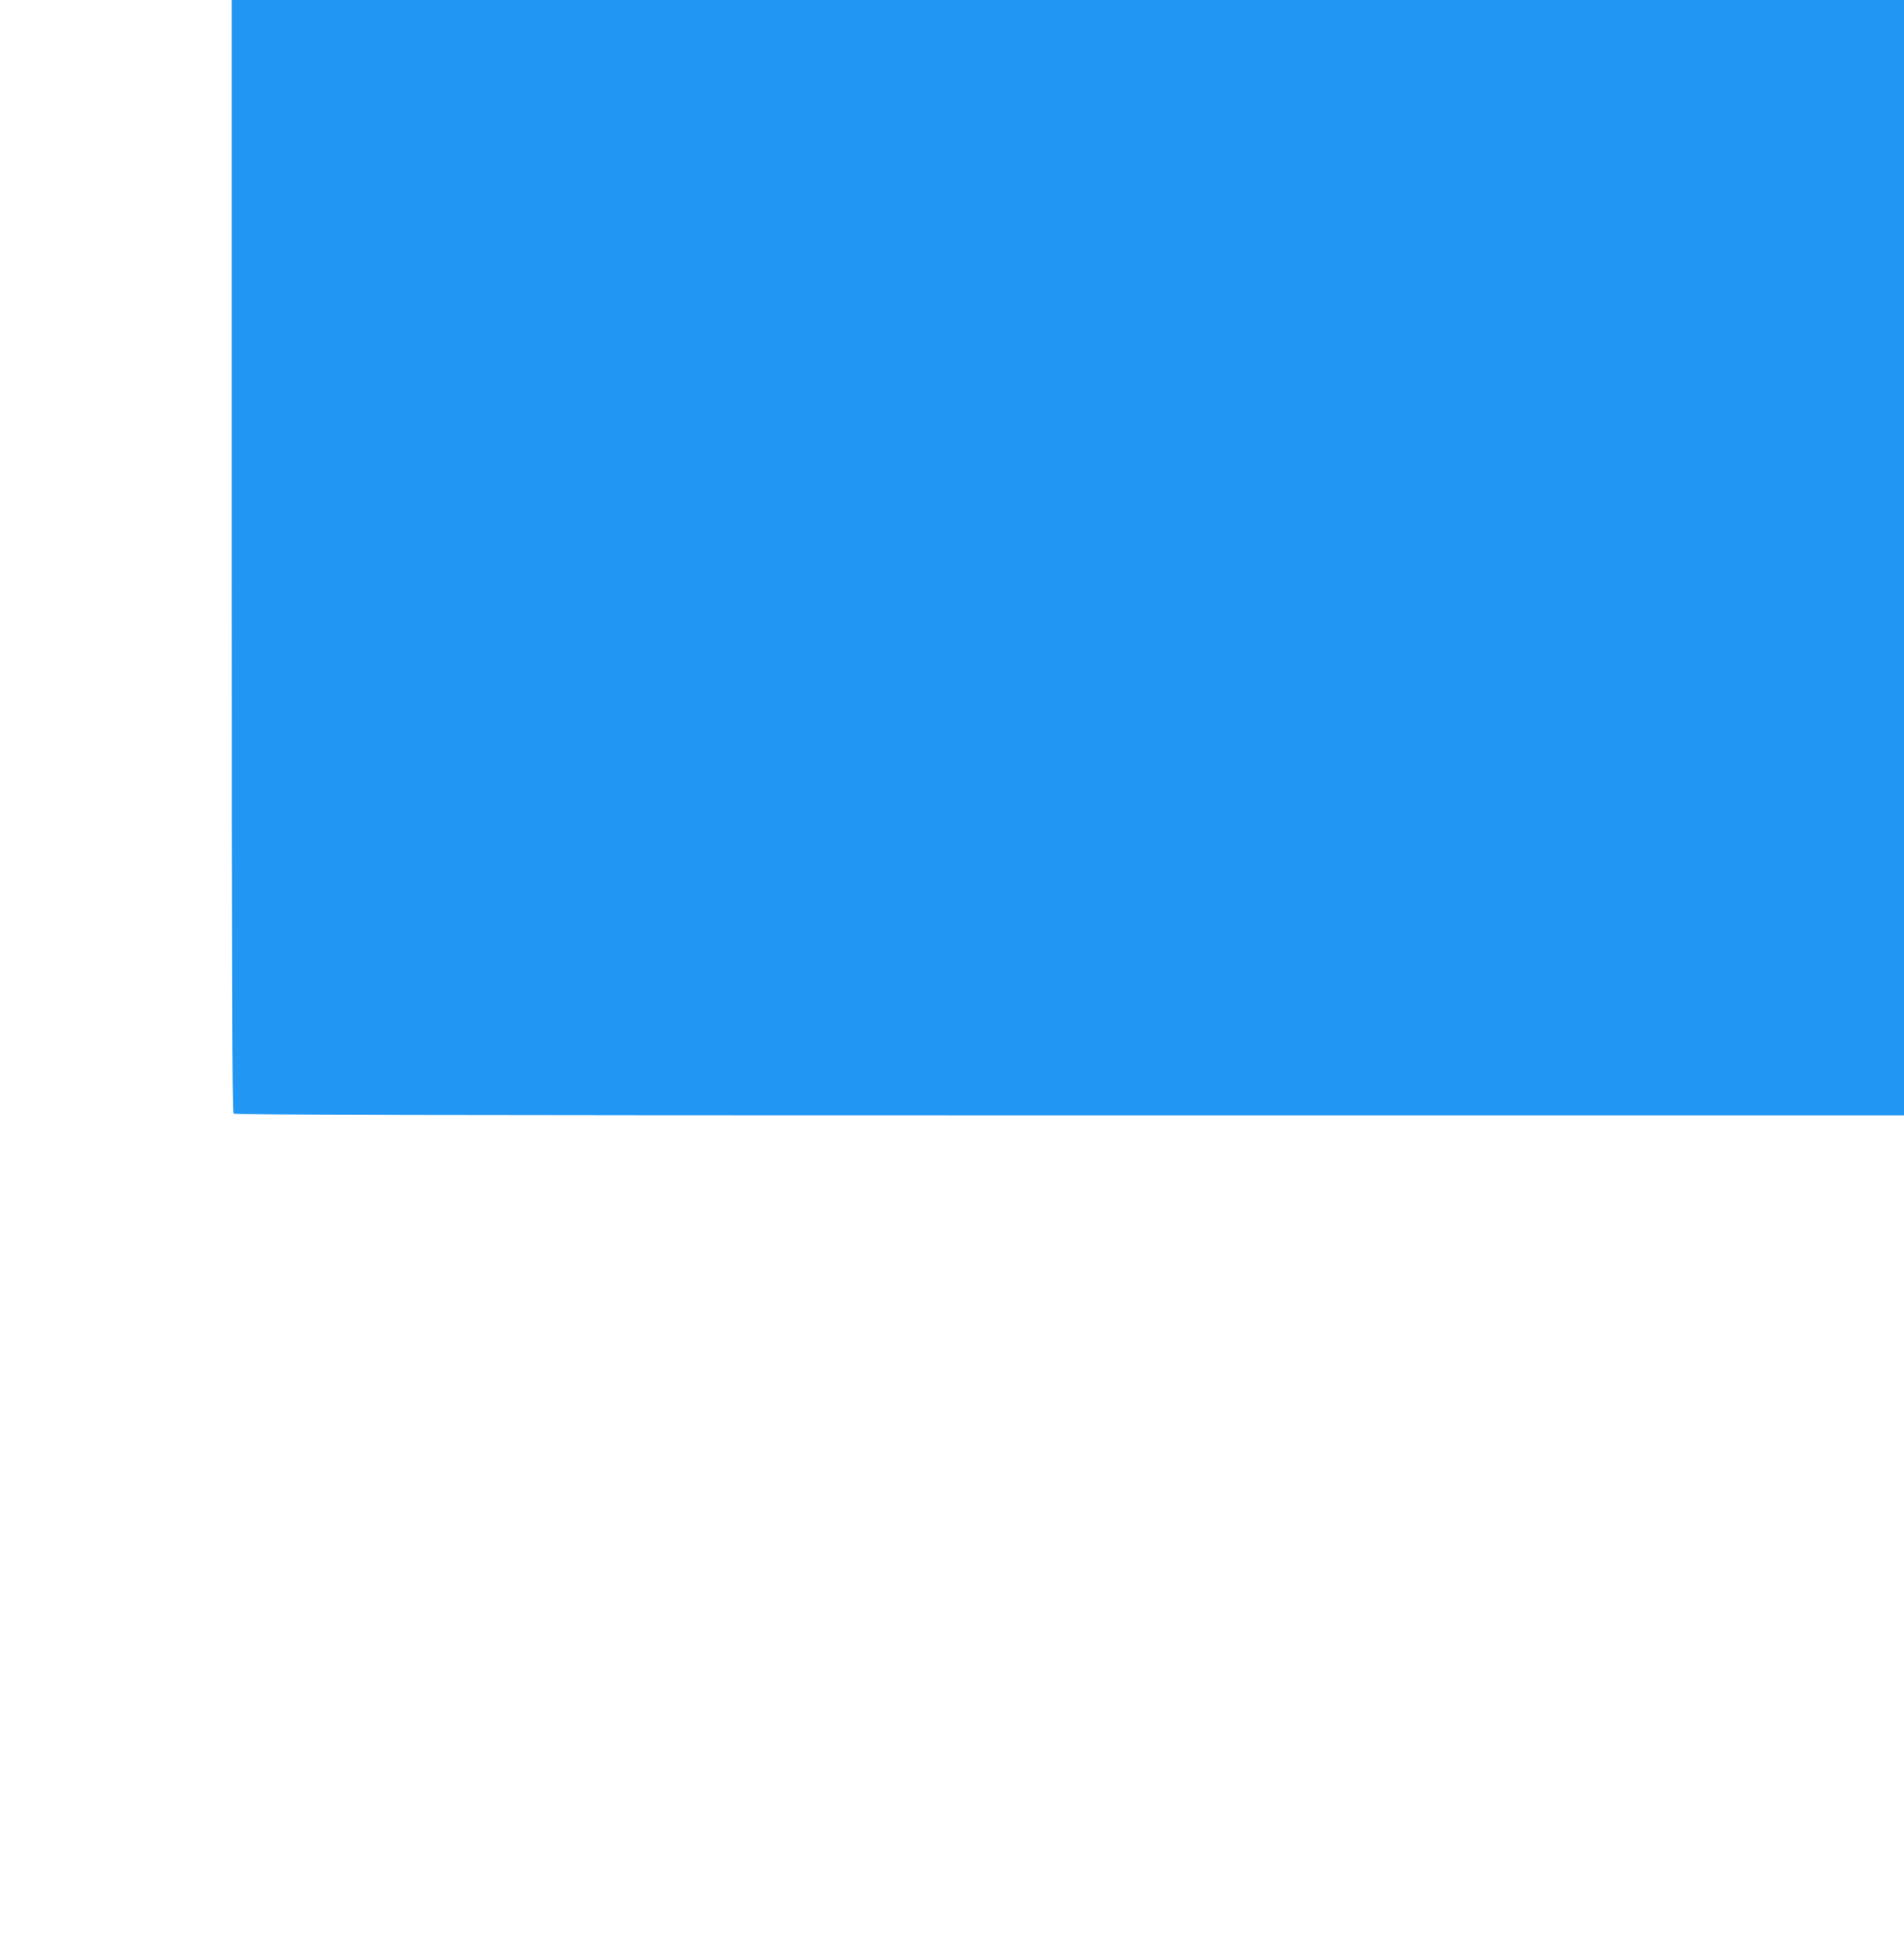 <?xml version="1.0" standalone="no"?>
<!DOCTYPE svg PUBLIC "-//W3C//DTD SVG 20010904//EN"
 "http://www.w3.org/TR/2001/REC-SVG-20010904/DTD/svg10.dtd">
<svg version="1.0" xmlns="http://www.w3.org/2000/svg"
 width="1257pt" height="1280pt" viewBox="0 0 1257 1280"
 preserveAspectRatio="xMidYMid meet">
<g transform="translate(0,1280) scale(0.1,-0.1)"
fill="#2196f3" stroke="none">
<path d="M1530 9132 c0 -2840 3 -3671 12 -3680 9 -9 1249 -12 5520 -12 l5508
0 0 3680 0 3680 -5520 0 -5520 0 0 -3668z"/>
</g>
</svg>

